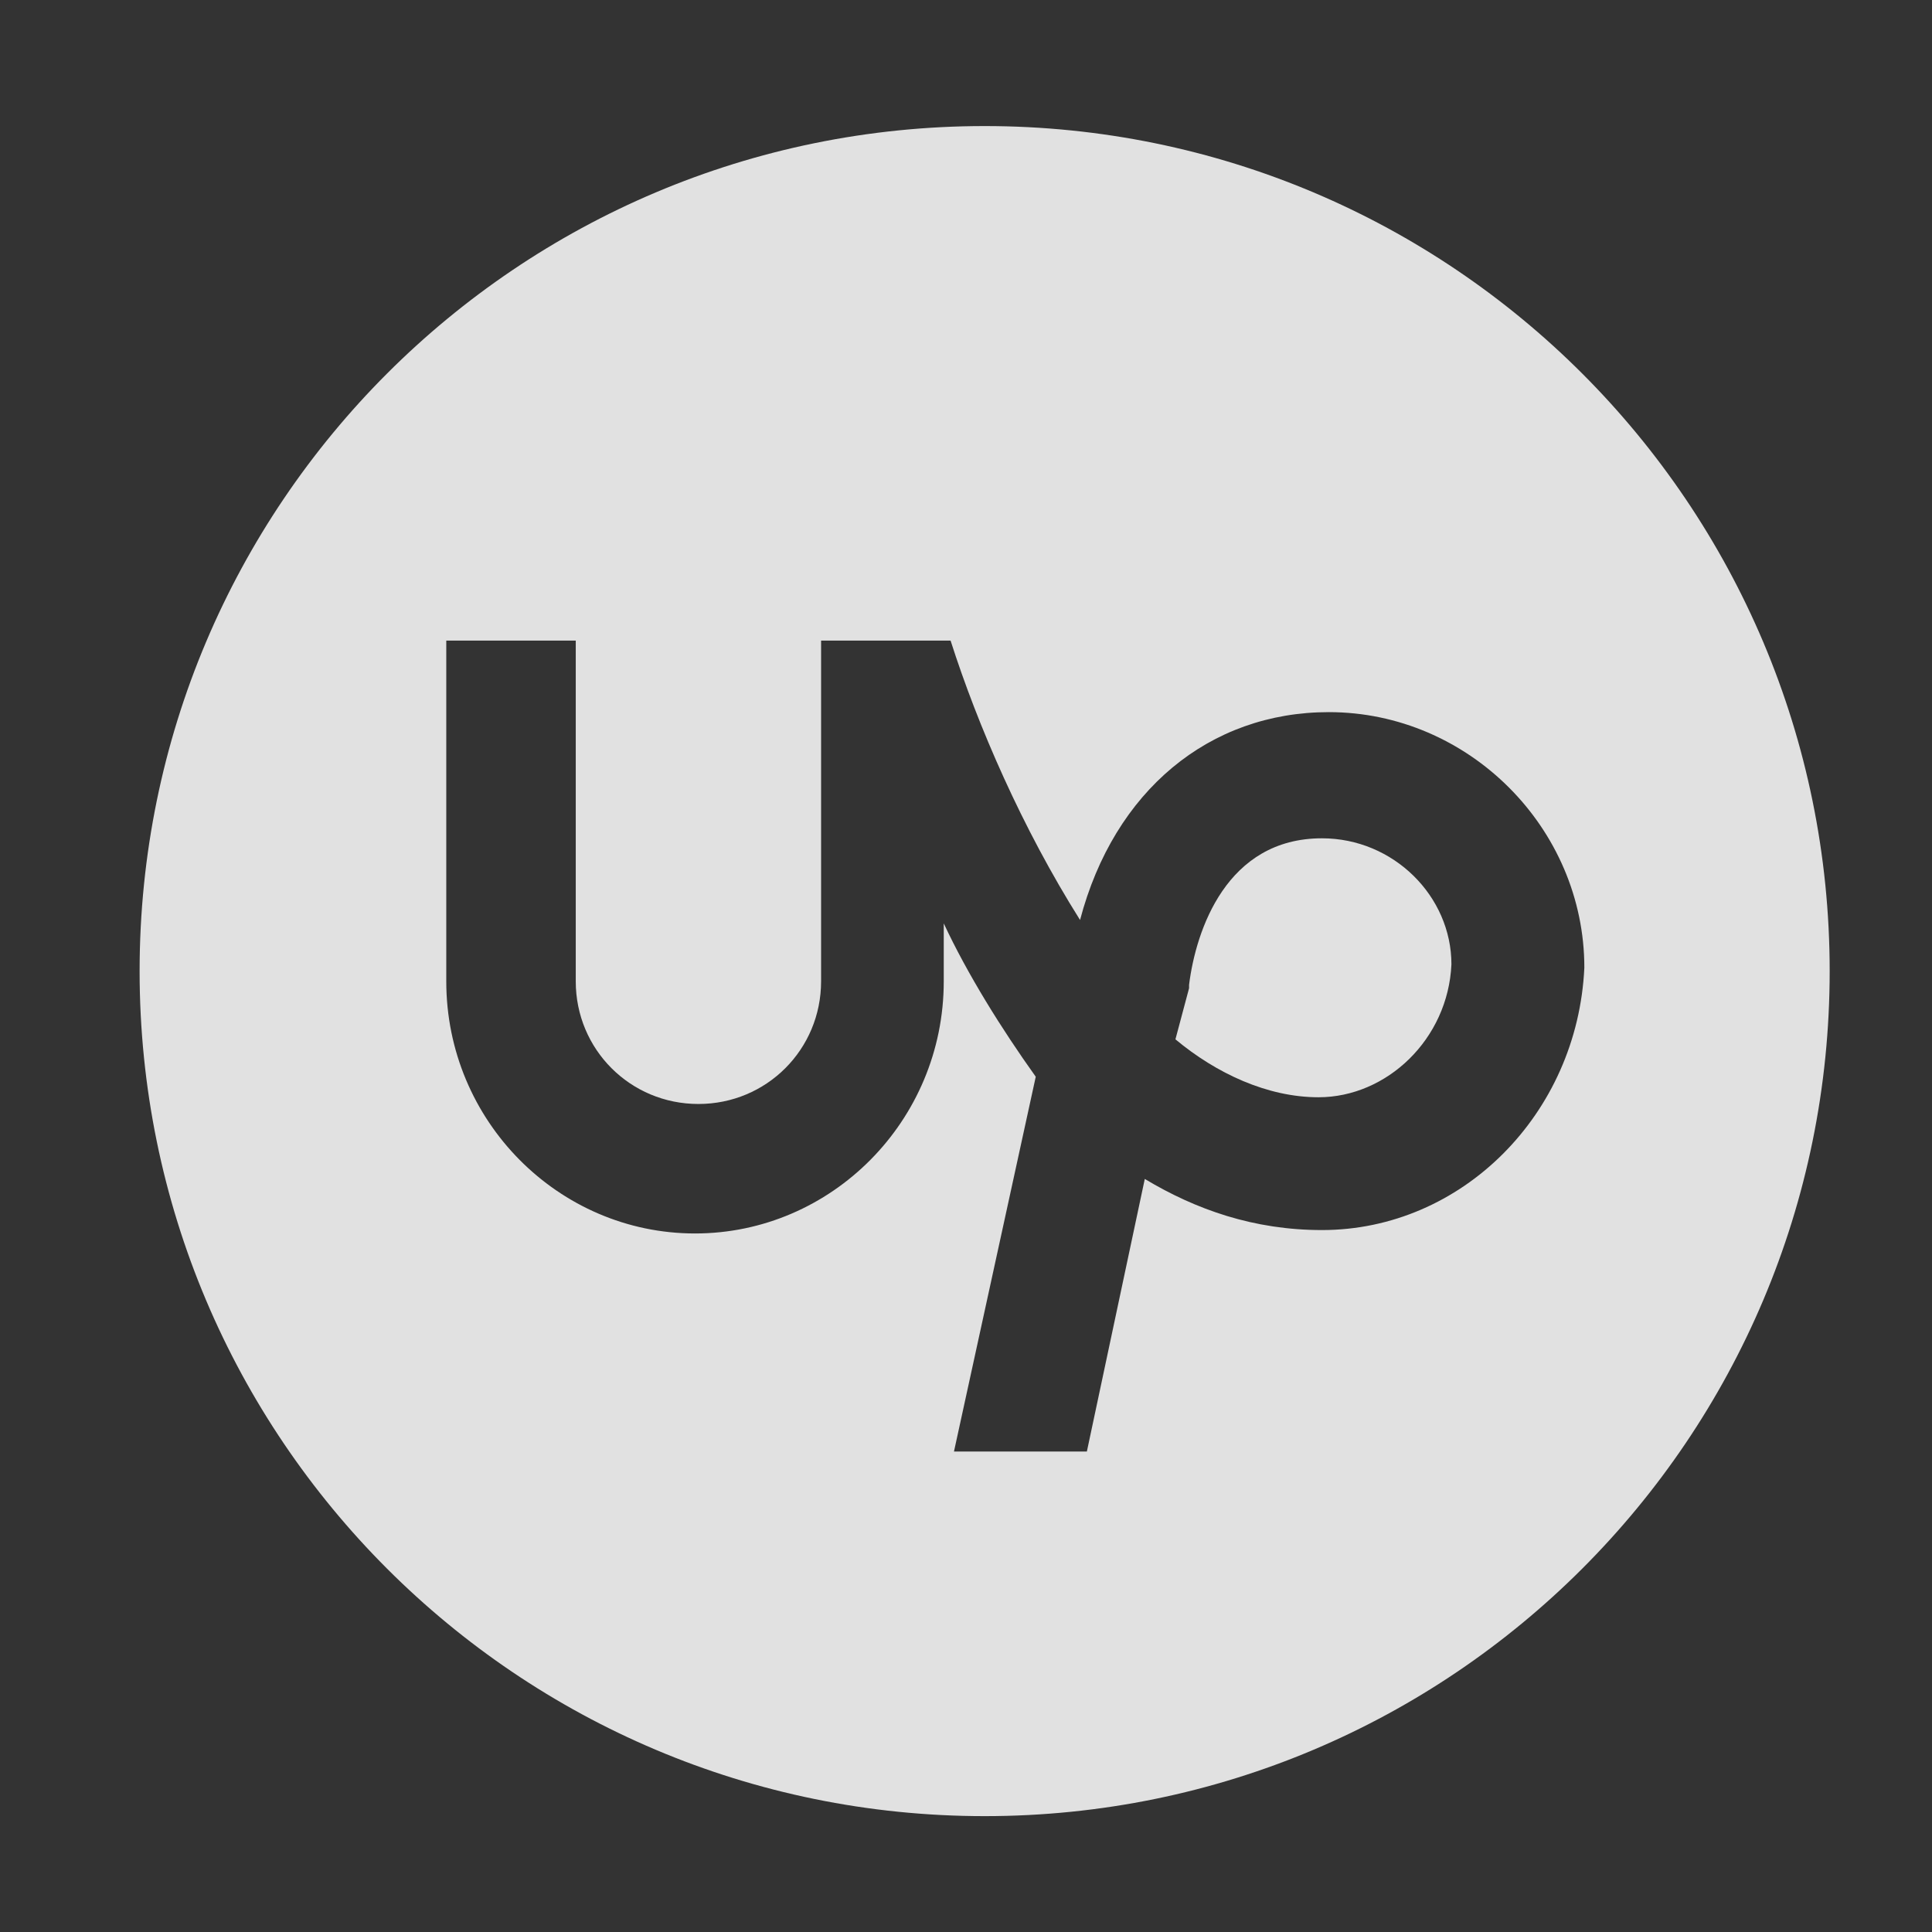 <svg width="361" height="361" viewBox="0 0 361 361" fill="none" xmlns="http://www.w3.org/2000/svg">
<rect x="0" y="0" width="361" height="361" fill="#333333" stroke="none"/>
<path d="M247.009 156.639C229.182 156.639 223.453 173.829 222.18 184.016V184.652L219.633 194.203C227.272 200.57 236.823 205.026 246.374 205.026C259.107 205.026 270.568 194.203 271.204 180.196C271.204 167.462 260.38 156.639 247.009 156.639Z" fill="white" fill-opacity="0.85"/>
<path d="M183.983 23.555C96.758 23.555 26.086 94.227 26.086 181.453C26.086 268.678 96.758 339.35 183.983 339.35C271.209 339.35 341.881 268.678 341.881 181.453C341.881 94.227 271.209 23.555 183.983 23.555ZM247.016 229.84C234.281 229.84 223.458 226.021 213.907 220.29L203.084 271.225H178.253L193.534 201.189C187.166 192.276 180.8 182.089 176.343 172.538V183.363C176.343 209.466 155.333 230.477 129.866 230.477C104.398 230.477 83.388 209.466 83.388 183.363V119.694H107.581V183.363C107.581 196.096 117.769 206.283 130.502 206.283C143.236 206.283 153.423 196.096 153.423 183.363V119.694H177.617C182.71 135.611 190.987 154.712 201.811 171.902C208.178 147.708 226.004 133.064 248.288 133.064C274.393 133.064 296.039 154.712 296.039 180.815C294.767 208.193 273.119 229.84 247.016 229.84Z" fill="white" fill-opacity="0.85"/>
</svg>
